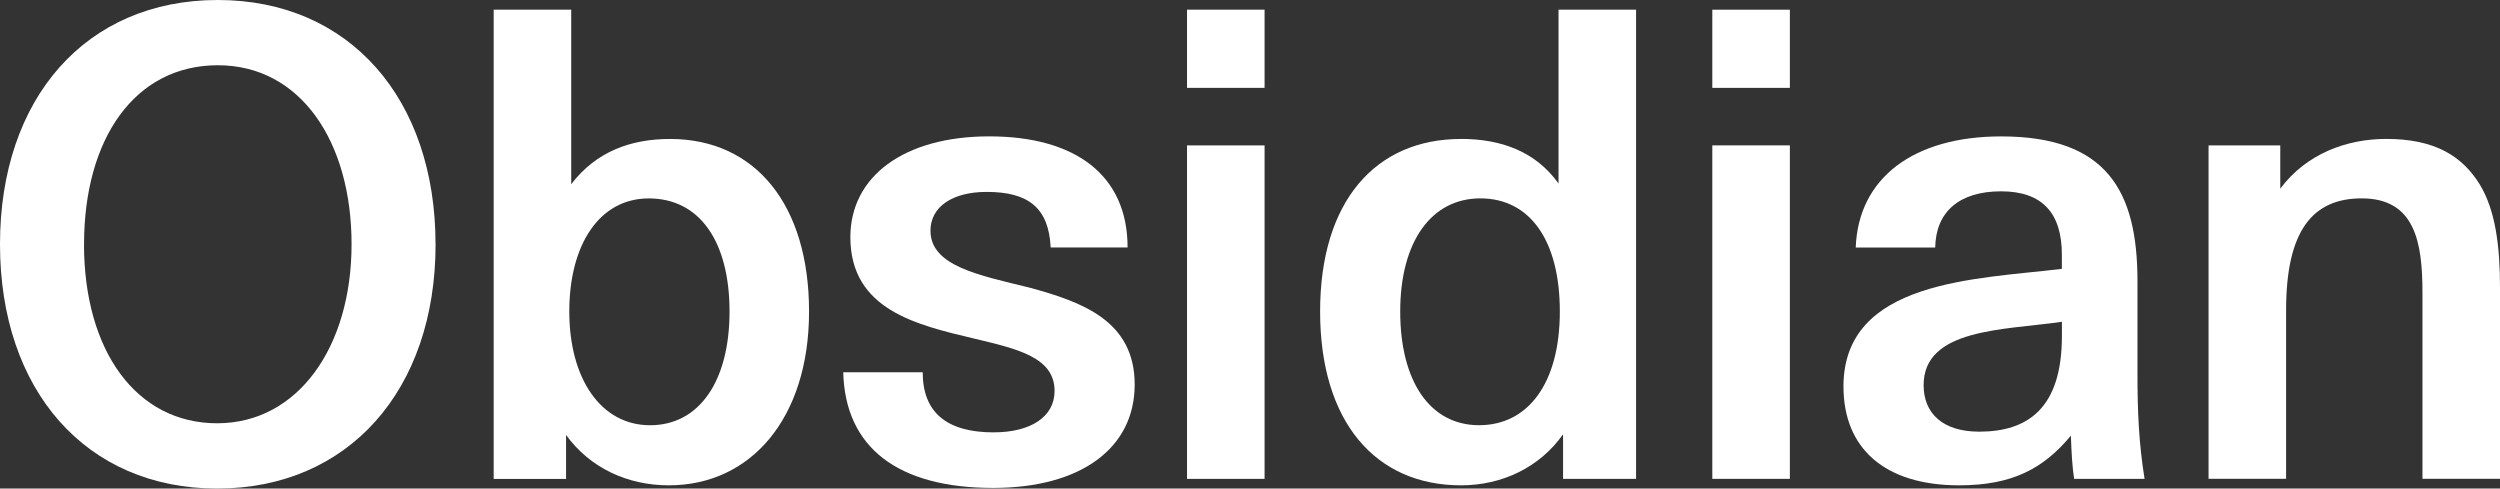 <?xml version="1.0" encoding="UTF-8"?>
<svg id="Layer_1" data-name="Layer 1" xmlns="http://www.w3.org/2000/svg" viewBox="0 0 595.48 116.37">
  <rect x="0" y="0" width="595.48" height="116.37" fill="#333333" stroke="none"/>
  <defs>
    <style>
      .cls-1 {
        fill: #fff;
        stroke-width: 0px;
      }
    </style>
  </defs>
  <path class="cls-1" d="M103.75,58.18c0,34.79-20.78,58.19-52.03,58.19S0,92.97,0,58.18,20.47,0,51.87,0s51.87,23.55,51.87,58.18ZM20.01,58.18c0,25.4,12.47,42.64,31.71,42.64s32.02-18.16,32.02-42.64-12.16-42.64-31.86-42.64-31.86,17.39-31.86,42.64Z"/>
  <path class="cls-1" d="M159.3,115.6c-9.85,0-18.78-4.15-24.47-12v10.47h-17.24V2.31h18.47v41.56c6-7.85,14.31-10.77,23.55-10.77,20.32,0,33.1,15.7,33.1,41.1s-13.86,41.4-33.4,41.4ZM154.53,47.26c-11.7,0-18.93,10.93-18.93,26.94s7.54,27.09,19.24,27.09,18.93-10.47,18.93-27.09-7.08-26.94-19.24-26.94Z"/>
  <path class="cls-1" d="M236.72,102.98c8.78,0,14.47-3.7,14.47-9.85,0-8.01-8.77-10.01-19.09-12.47-13.54-3.23-29.55-6.77-29.55-24.17,0-14.47,12.78-24.01,33.09-24.01s32.94,9.08,32.94,26.47h-18.32c-.46-9.39-5.23-13.24-15.24-13.24-8.16,0-13.39,3.54-13.39,9.24,0,8.47,11.7,10.62,23.55,13.55,12.47,3.39,25.09,7.85,25.09,23.09s-12.93,24.63-33.71,24.63c-22.63,0-35.25-9.55-35.71-27.55h18.93c0,9.55,5.69,14.32,16.93,14.32Z"/>
  <path class="cls-1" d="M301.21,20.93h-18.47V2.31h18.47v18.63ZM301.21,114.06h-18.47V34.63h18.47v79.42Z"/>
  <path class="cls-1" d="M347.99,33.09c9.7,0,17.85,3.08,23.24,10.62V2.31h18.47v111.75h-17.39v-10.62c-5.54,7.85-14.47,12.16-24.32,12.16-20.32,0-33.55-15.08-33.55-41.4s13.24-41.1,33.55-41.1ZM352.3,101.28c11.7,0,19.24-10.01,19.24-27.09s-7.24-26.94-18.93-26.94-19.09,10.31-19.09,26.94,7.08,27.09,18.78,27.09Z"/>
  <path class="cls-1" d="M426.33,20.93h-18.47V2.31h18.47v18.63ZM426.33,114.06h-18.47V34.63h18.47v79.42Z"/>
  <path class="cls-1" d="M493.28,103.75c-6.62,8-14.16,11.85-26.63,11.85-17.7,0-27.55-8.77-27.55-23.55,0-25.4,31.86-25.55,52.02-28.01v-3.39c0-9.85-4.62-15.08-14.47-15.08s-15.55,4.77-15.7,13.39h-18.93c.61-16.62,13.85-26.47,34.63-26.47,25.24,0,32.48,13.08,32.48,34.48v22.16c0,8.77.31,16.32,1.69,24.93h-16.78c-.46-3.08-.62-6.16-.77-10.31ZM458.19,91.74c0,6.77,4.62,11.08,13.24,11.08,11.54,0,19.7-5.54,19.7-22.78v-3.39c-13.85,2-32.94,1.54-32.94,15.09Z"/>
  <path class="cls-1" d="M568.39,33.09c11.7,0,18.16,4.16,22.32,10.93,3.7,6.16,4.77,14.62,4.77,24.47v45.56h-18.47v-44.33c0-11.85-1.69-22.47-14.47-22.47-11.7,0-18.01,7.69-18.01,26.63v40.17h-18.47V34.63h17.08v10.31c6.31-8.46,16.01-11.85,25.25-11.85Z"/>
</svg>